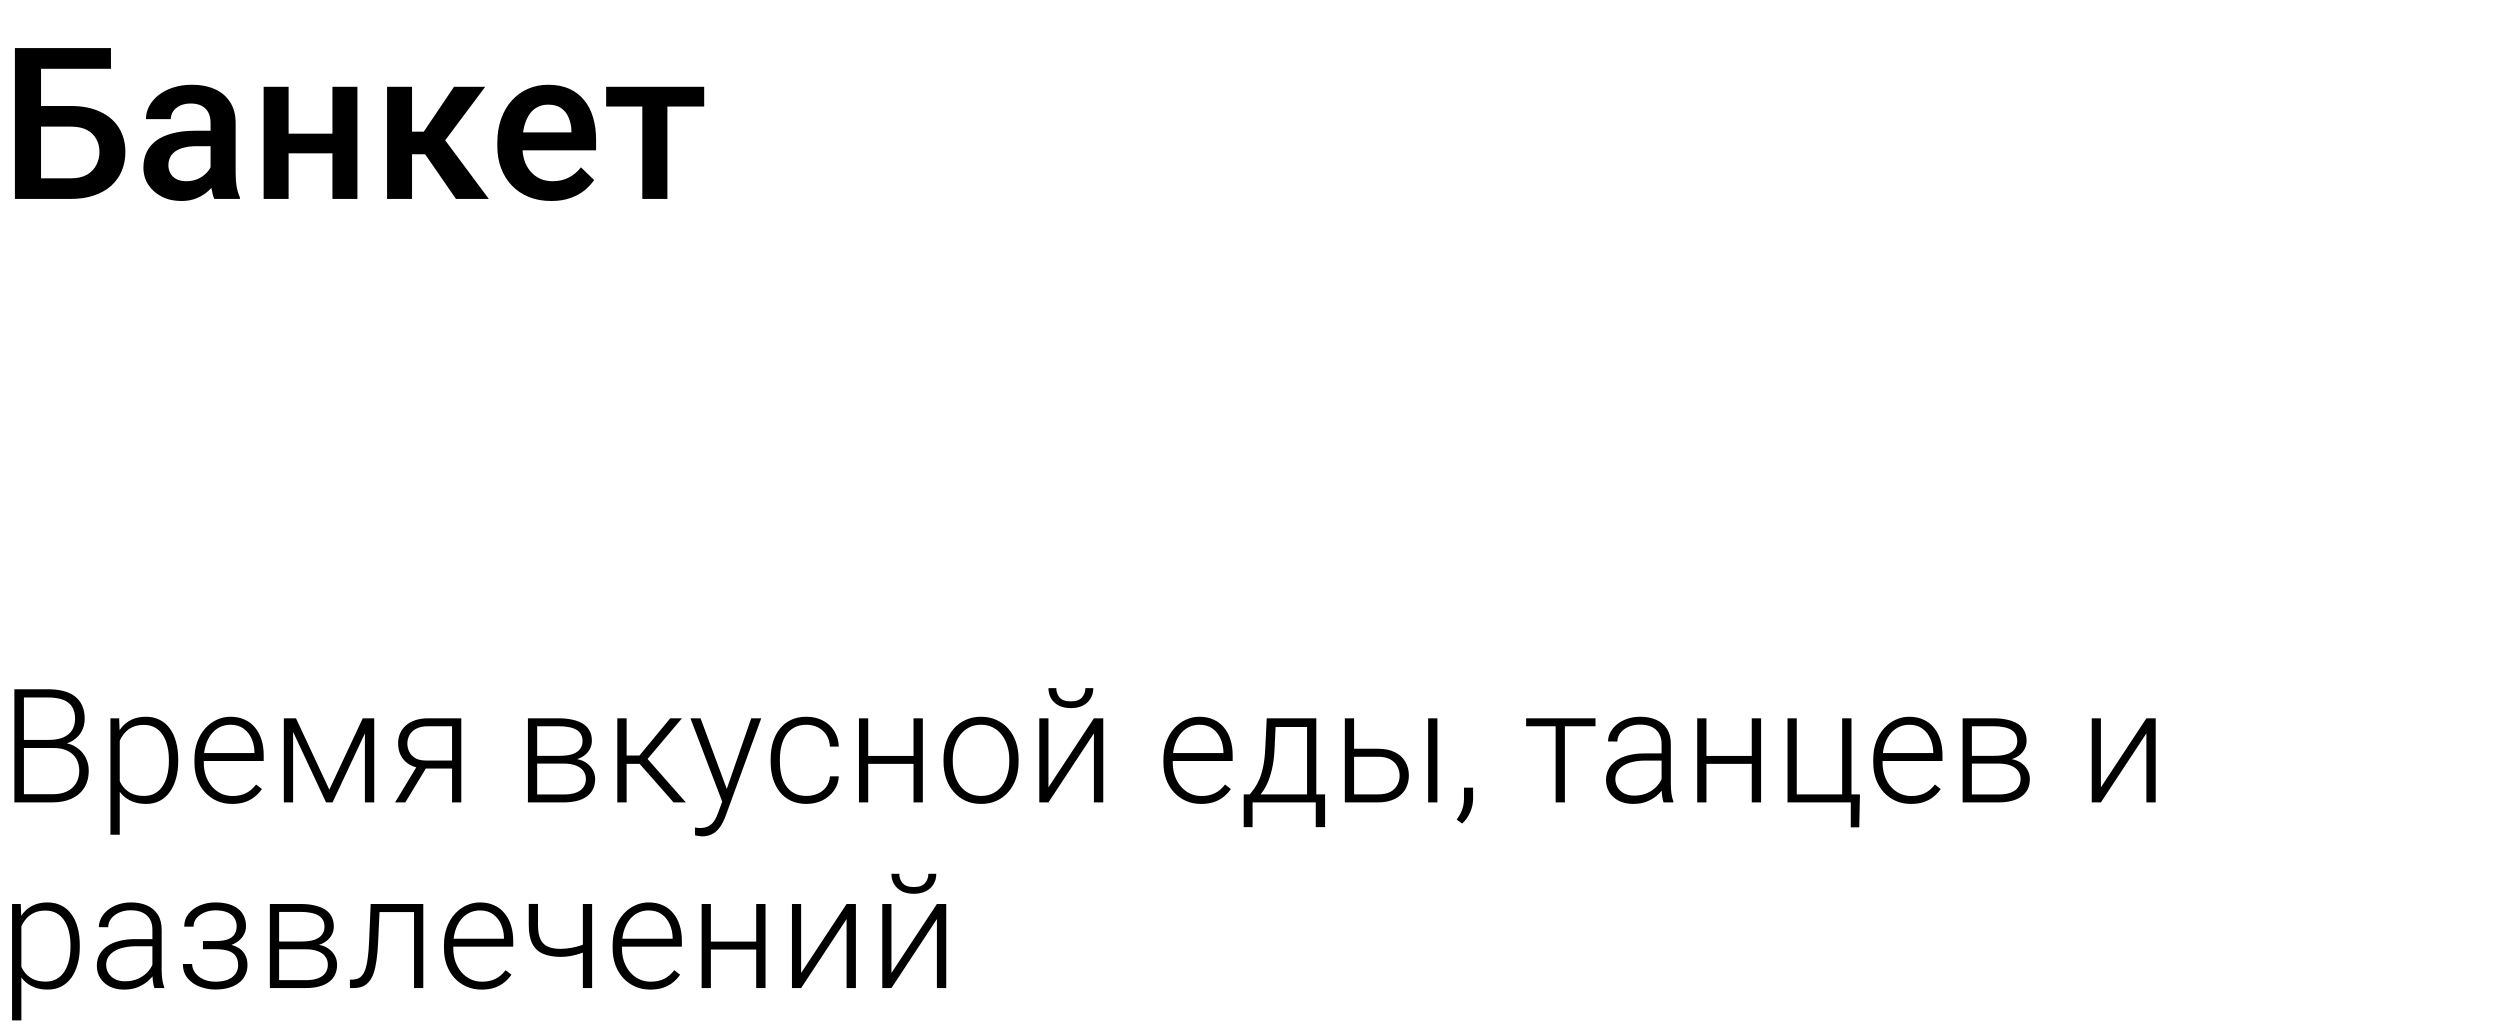 <?xml version="1.0" encoding="UTF-8"?> <svg xmlns="http://www.w3.org/2000/svg" width="377" height="155" viewBox="0 0 377 155" fill="none"> <path d="M8.039 112.797H3.234L3.211 111.578H7.348C8.191 111.578 8.91 111.457 9.504 111.215C10.098 110.973 10.547 110.613 10.852 110.137C11.164 109.652 11.32 109.059 11.32 108.355C11.32 107.637 11.168 107.043 10.863 106.574C10.559 106.098 10.102 105.746 9.492 105.52C8.883 105.293 8.117 105.18 7.195 105.18H3.609L3.609 121H2.168L2.168 103.938H7.195C8.062 103.938 8.84 104.023 9.527 104.195C10.215 104.367 10.801 104.637 11.285 105.004C11.77 105.371 12.137 105.836 12.387 106.398C12.645 106.953 12.773 107.617 12.773 108.391C12.773 109.094 12.617 109.73 12.305 110.301C11.992 110.863 11.551 111.324 10.98 111.684C10.418 112.035 9.742 112.254 8.953 112.34L8.039 112.797ZM7.934 121H2.777L3.516 119.77H7.934C8.777 119.77 9.496 119.629 10.09 119.348C10.691 119.059 11.152 118.648 11.473 118.117C11.793 117.586 11.953 116.953 11.953 116.219C11.953 115.57 11.812 114.988 11.531 114.473C11.25 113.957 10.82 113.551 10.242 113.254C9.664 112.949 8.93 112.797 8.039 112.797H5.051L5.074 111.578H9.305L9.562 112.012C10.328 112.09 10.996 112.328 11.566 112.727C12.145 113.117 12.59 113.613 12.902 114.215C13.223 114.816 13.383 115.477 13.383 116.195C13.383 117.227 13.152 118.102 12.691 118.82C12.238 119.531 11.602 120.074 10.781 120.449C9.969 120.816 9.02 121 7.934 121ZM18.061 110.758V125.875H16.655V108.32H17.968L18.061 110.758ZM26.874 114.543V114.789C26.874 115.734 26.765 116.602 26.546 117.391C26.327 118.18 26.011 118.863 25.597 119.441C25.19 120.012 24.686 120.453 24.085 120.766C23.483 121.078 22.8 121.234 22.034 121.234C21.276 121.234 20.601 121.117 20.007 120.883C19.413 120.648 18.901 120.316 18.472 119.887C18.05 119.449 17.71 118.941 17.452 118.363C17.202 117.777 17.026 117.137 16.925 116.441V113.195C17.042 112.43 17.233 111.734 17.499 111.109C17.765 110.484 18.104 109.945 18.518 109.492C18.94 109.039 19.44 108.691 20.018 108.449C20.597 108.207 21.257 108.086 21.999 108.086C22.772 108.086 23.46 108.238 24.061 108.543C24.671 108.84 25.183 109.273 25.597 109.844C26.018 110.406 26.335 111.086 26.546 111.883C26.765 112.672 26.874 113.559 26.874 114.543ZM25.468 114.789V114.543C25.468 113.801 25.39 113.113 25.233 112.48C25.085 111.848 24.854 111.297 24.542 110.828C24.237 110.352 23.847 109.98 23.37 109.715C22.901 109.449 22.343 109.316 21.694 109.316C21.022 109.316 20.448 109.43 19.972 109.656C19.503 109.875 19.112 110.168 18.8 110.535C18.487 110.895 18.241 111.289 18.061 111.719C17.882 112.148 17.749 112.57 17.663 112.984V116.723C17.811 117.316 18.05 117.867 18.378 118.375C18.706 118.875 19.143 119.277 19.69 119.582C20.245 119.879 20.921 120.027 21.718 120.027C22.358 120.027 22.913 119.895 23.382 119.629C23.851 119.363 24.237 118.992 24.542 118.516C24.854 118.039 25.085 117.484 25.233 116.852C25.39 116.219 25.468 115.531 25.468 114.789ZM35.01 121.234C34.181 121.234 33.42 121.082 32.724 120.777C32.037 120.473 31.435 120.043 30.92 119.488C30.412 118.934 30.017 118.277 29.736 117.52C29.463 116.754 29.326 115.918 29.326 115.012V114.508C29.326 113.531 29.471 112.648 29.759 111.859C30.049 111.07 30.447 110.395 30.955 109.832C31.463 109.27 32.041 108.84 32.689 108.543C33.346 108.238 34.033 108.086 34.752 108.086C35.556 108.086 36.271 108.23 36.896 108.52C37.521 108.801 38.045 109.203 38.467 109.727C38.896 110.242 39.221 110.855 39.439 111.566C39.658 112.27 39.767 113.047 39.767 113.898V114.754H30.17V113.559H38.373V113.395C38.357 112.684 38.213 112.02 37.939 111.402C37.674 110.777 37.275 110.27 36.744 109.879C36.213 109.488 35.549 109.293 34.752 109.293C34.158 109.293 33.611 109.418 33.111 109.668C32.619 109.918 32.193 110.277 31.834 110.746C31.482 111.207 31.209 111.758 31.013 112.398C30.826 113.031 30.732 113.734 30.732 114.508V115.012C30.732 115.715 30.834 116.371 31.037 116.98C31.248 117.582 31.545 118.113 31.927 118.574C32.318 119.035 32.779 119.395 33.31 119.652C33.842 119.91 34.428 120.039 35.068 120.039C35.818 120.039 36.482 119.902 37.06 119.629C37.638 119.348 38.158 118.906 38.619 118.305L39.498 118.984C39.224 119.391 38.881 119.766 38.467 120.109C38.06 120.453 37.572 120.727 37.002 120.93C36.431 121.133 35.767 121.234 35.01 121.234ZM49.661 119.078L54.7 108.32H56.094L50.153 121H49.169L43.239 108.32H44.633L49.661 119.078ZM44.2 108.32V121H42.805V108.32H44.2ZM55.028 121V108.32H56.434V121H55.028ZM63.093 115.188H64.64L61.124 121H59.578L63.093 115.188ZM64.582 108.32H69.562V121H68.168V109.516H64.582C63.839 109.516 63.234 109.641 62.765 109.891C62.304 110.133 61.964 110.453 61.746 110.852C61.535 111.25 61.429 111.676 61.429 112.129C61.429 112.559 61.523 112.969 61.711 113.359C61.906 113.75 62.207 114.07 62.613 114.32C63.019 114.562 63.546 114.684 64.195 114.684H68.671V115.891H64.195C63.531 115.891 62.941 115.797 62.425 115.609C61.91 115.422 61.472 115.16 61.113 114.824C60.761 114.48 60.492 114.078 60.304 113.617C60.124 113.148 60.035 112.645 60.035 112.105C60.035 111.559 60.132 111.059 60.328 110.605C60.531 110.145 60.824 109.742 61.207 109.398C61.597 109.055 62.074 108.789 62.636 108.602C63.207 108.414 63.855 108.32 64.582 108.32ZM85.06 115.152H80.607L80.583 113.98H84.38C85.146 113.98 85.782 113.898 86.29 113.734C86.806 113.562 87.193 113.309 87.451 112.973C87.716 112.637 87.849 112.223 87.849 111.73C87.849 111.355 87.771 111.027 87.615 110.746C87.466 110.465 87.24 110.234 86.935 110.055C86.638 109.875 86.263 109.742 85.81 109.656C85.365 109.562 84.845 109.516 84.251 109.516H81.005V121H79.611V108.32H84.251C85.025 108.32 85.716 108.391 86.326 108.531C86.943 108.664 87.47 108.867 87.907 109.141C88.345 109.414 88.677 109.766 88.904 110.195C89.138 110.617 89.255 111.117 89.255 111.695C89.255 112.086 89.181 112.453 89.032 112.797C88.884 113.133 88.665 113.438 88.376 113.711C88.095 113.977 87.747 114.195 87.333 114.367C86.919 114.531 86.443 114.633 85.904 114.672L85.06 115.152ZM85.06 121H80.173L80.712 119.805H85.06C85.763 119.805 86.361 119.715 86.853 119.535C87.345 119.355 87.716 119.09 87.966 118.738C88.224 118.387 88.353 117.961 88.353 117.461C88.353 116.992 88.224 116.586 87.966 116.242C87.716 115.898 87.345 115.633 86.853 115.445C86.361 115.25 85.763 115.152 85.06 115.152H81.826L81.849 113.98H86.009L86.607 114.426C87.247 114.48 87.802 114.652 88.271 114.941C88.74 115.23 89.103 115.598 89.361 116.043C89.618 116.48 89.747 116.961 89.747 117.484C89.747 118.062 89.638 118.574 89.419 119.02C89.201 119.457 88.884 119.824 88.47 120.121C88.064 120.41 87.572 120.629 86.993 120.777C86.415 120.926 85.771 121 85.06 121ZM94.496 108.32V121H93.09V108.32H94.496ZM102.84 108.32L97.028 115.188H94.004L93.852 113.934H96.43L101.07 108.32H102.84ZM101.574 121L96.289 115L97.18 113.922L103.426 121H101.574ZM109.335 119.734L113.284 108.32H114.796L109.429 123.039C109.319 123.328 109.179 123.648 109.007 124C108.843 124.352 108.624 124.688 108.351 125.008C108.085 125.336 107.749 125.602 107.343 125.805C106.944 126.016 106.456 126.121 105.878 126.121C105.73 126.121 105.538 126.102 105.304 126.062C105.077 126.031 104.913 126 104.812 125.969L104.8 124.785C104.886 124.809 105.011 124.828 105.175 124.844C105.339 124.859 105.452 124.867 105.515 124.867C106.022 124.867 106.448 124.781 106.792 124.609C107.144 124.438 107.437 124.18 107.671 123.836C107.905 123.5 108.112 123.078 108.292 122.57L109.335 119.734ZM105.644 108.32L109.687 119.207L110.062 120.672L109.042 121.246L104.12 108.32H105.644ZM121.619 120.027C122.213 120.027 122.768 119.918 123.283 119.699C123.807 119.473 124.236 119.141 124.572 118.703C124.916 118.258 125.111 117.715 125.158 117.074H126.494C126.455 117.879 126.209 118.598 125.756 119.23C125.31 119.855 124.725 120.348 123.998 120.707C123.279 121.059 122.486 121.234 121.619 121.234C120.736 121.234 119.955 121.074 119.275 120.754C118.603 120.434 118.041 119.988 117.588 119.418C117.135 118.84 116.791 118.168 116.557 117.402C116.33 116.629 116.217 115.797 116.217 114.906V114.414C116.217 113.523 116.33 112.695 116.557 111.93C116.791 111.156 117.135 110.484 117.588 109.914C118.041 109.336 118.603 108.887 119.275 108.566C119.947 108.246 120.725 108.086 121.607 108.086C122.514 108.086 123.326 108.27 124.045 108.637C124.771 109.004 125.35 109.523 125.779 110.195C126.217 110.867 126.455 111.664 126.494 112.586H125.158C125.119 111.906 124.939 111.32 124.619 110.828C124.299 110.336 123.877 109.957 123.353 109.691C122.83 109.426 122.248 109.293 121.607 109.293C120.889 109.293 120.275 109.434 119.768 109.715C119.26 109.988 118.846 110.367 118.525 110.852C118.213 111.328 117.982 111.875 117.834 112.492C117.685 113.102 117.611 113.742 117.611 114.414V114.906C117.611 115.586 117.682 116.234 117.822 116.852C117.971 117.461 118.201 118.004 118.514 118.48C118.834 118.957 119.248 119.336 119.756 119.617C120.271 119.891 120.893 120.027 121.619 120.027ZM138.087 113.992V115.188H130.563V113.992H138.087ZM130.927 108.32V121H129.532V108.32H130.927ZM139.165 108.32V121H137.759V108.32H139.165ZM142.285 114.859V114.473C142.285 113.551 142.418 112.699 142.683 111.918C142.949 111.137 143.328 110.461 143.82 109.891C144.32 109.32 144.918 108.879 145.613 108.566C146.308 108.246 147.082 108.086 147.933 108.086C148.793 108.086 149.57 108.246 150.265 108.566C150.961 108.879 151.558 109.32 152.058 109.891C152.558 110.461 152.941 111.137 153.207 111.918C153.472 112.699 153.605 113.551 153.605 114.473V114.859C153.605 115.781 153.472 116.633 153.207 117.414C152.941 118.188 152.558 118.859 152.058 119.43C151.566 120 150.972 120.445 150.277 120.766C149.582 121.078 148.808 121.234 147.957 121.234C147.097 121.234 146.32 121.078 145.625 120.766C144.929 120.445 144.332 120 143.832 119.43C143.332 118.859 142.949 118.188 142.683 117.414C142.418 116.633 142.285 115.781 142.285 114.859ZM143.679 114.473V114.859C143.679 115.555 143.773 116.215 143.961 116.84C144.148 117.457 144.422 118.008 144.781 118.492C145.14 118.969 145.586 119.344 146.117 119.617C146.648 119.891 147.261 120.027 147.957 120.027C148.644 120.027 149.25 119.891 149.773 119.617C150.304 119.344 150.75 118.969 151.109 118.492C151.468 118.008 151.738 117.457 151.918 116.84C152.105 116.215 152.199 115.555 152.199 114.859V114.473C152.199 113.785 152.105 113.133 151.918 112.516C151.738 111.898 151.465 111.348 151.097 110.863C150.738 110.379 150.293 109.996 149.761 109.715C149.23 109.434 148.621 109.293 147.933 109.293C147.246 109.293 146.636 109.434 146.105 109.715C145.582 109.996 145.136 110.379 144.769 110.863C144.41 111.348 144.136 111.898 143.949 112.516C143.769 113.133 143.679 113.785 143.679 114.473ZM158.108 118.727L164.963 108.32H166.37V121H164.963V110.594L158.108 121H156.725V108.32H158.108V118.727ZM163.674 103.773H164.87C164.87 104.359 164.733 104.879 164.46 105.332C164.194 105.785 163.807 106.141 163.299 106.398C162.792 106.656 162.19 106.785 161.495 106.785C160.448 106.785 159.62 106.504 159.01 105.941C158.409 105.379 158.108 104.656 158.108 103.773H159.292C159.292 104.312 159.456 104.781 159.784 105.18C160.12 105.57 160.69 105.766 161.495 105.766C162.276 105.766 162.835 105.566 163.17 105.168C163.506 104.77 163.674 104.305 163.674 103.773ZM181.129 121.234C180.301 121.234 179.539 121.082 178.844 120.777C178.157 120.473 177.555 120.043 177.039 119.488C176.532 118.934 176.137 118.277 175.856 117.52C175.582 116.754 175.446 115.918 175.446 115.012V114.508C175.446 113.531 175.59 112.648 175.879 111.859C176.168 111.07 176.567 110.395 177.075 109.832C177.582 109.27 178.16 108.84 178.809 108.543C179.465 108.238 180.153 108.086 180.871 108.086C181.676 108.086 182.391 108.23 183.016 108.52C183.641 108.801 184.164 109.203 184.586 109.727C185.016 110.242 185.34 110.855 185.559 111.566C185.778 112.27 185.887 113.047 185.887 113.898V114.754H176.289V113.559H184.492V113.395C184.477 112.684 184.332 112.02 184.059 111.402C183.793 110.777 183.395 110.27 182.864 109.879C182.332 109.488 181.668 109.293 180.871 109.293C180.278 109.293 179.731 109.418 179.231 109.668C178.739 109.918 178.313 110.277 177.953 110.746C177.602 111.207 177.328 111.758 177.133 112.398C176.946 113.031 176.852 113.734 176.852 114.508V115.012C176.852 115.715 176.953 116.371 177.157 116.98C177.367 117.582 177.664 118.113 178.047 118.574C178.438 119.035 178.899 119.395 179.43 119.652C179.961 119.91 180.547 120.039 181.188 120.039C181.938 120.039 182.602 119.902 183.18 119.629C183.758 119.348 184.278 118.906 184.739 118.305L185.617 118.984C185.344 119.391 185 119.766 184.586 120.109C184.18 120.453 183.692 120.727 183.121 120.93C182.551 121.133 181.887 121.234 181.129 121.234ZM191.023 108.32H192.417L192.206 112.891C192.152 114.109 192.015 115.168 191.796 116.066C191.585 116.957 191.323 117.719 191.011 118.352C190.698 118.977 190.355 119.504 189.98 119.934C189.613 120.355 189.238 120.711 188.855 121H188.093L188.116 119.805L188.468 119.793C188.695 119.52 188.929 119.211 189.171 118.867C189.421 118.516 189.659 118.086 189.886 117.578C190.113 117.07 190.308 116.438 190.472 115.68C190.636 114.922 190.745 113.992 190.8 112.891L191.023 108.32ZM191.48 108.32H198.499V121H197.105V109.633H191.48V108.32ZM187.554 119.793H199.823V124.727H198.417V121H188.89V124.727H187.554V119.793ZM203.693 112.914H207.83C208.83 112.914 209.674 113.09 210.361 113.441C211.049 113.785 211.568 114.262 211.92 114.871C212.279 115.48 212.459 116.168 212.459 116.934C212.459 117.512 212.357 118.051 212.154 118.551C211.959 119.043 211.662 119.473 211.264 119.84C210.873 120.207 210.389 120.492 209.811 120.695C209.24 120.898 208.58 121 207.83 121H202.803V108.32H204.197V119.793H207.83C208.604 119.793 209.229 119.66 209.705 119.395C210.182 119.121 210.525 118.77 210.736 118.34C210.955 117.91 211.065 117.453 211.065 116.969C211.065 116.492 210.955 116.039 210.736 115.609C210.525 115.172 210.182 114.816 209.705 114.543C209.229 114.262 208.604 114.121 207.83 114.121H203.693V112.914ZM216.76 108.32V121H215.365V108.32H216.76ZM222.142 118.785V120.426C222.142 121.145 221.993 121.836 221.696 122.5C221.399 123.172 220.997 123.738 220.489 124.199L219.669 123.59C219.911 123.262 220.114 122.934 220.278 122.605C220.442 122.285 220.563 121.949 220.642 121.598C220.727 121.246 220.77 120.867 220.77 120.461V118.785H222.142ZM235.987 108.32V121H234.592V108.32H235.987ZM240.604 108.32V109.516H230.139V108.32H240.604ZM250.568 118.727V112.188C250.568 111.586 250.443 111.066 250.193 110.629C249.943 110.191 249.576 109.855 249.091 109.621C248.607 109.387 248.009 109.27 247.298 109.27C246.642 109.27 246.056 109.387 245.541 109.621C245.033 109.848 244.63 110.156 244.334 110.547C244.045 110.93 243.9 111.355 243.9 111.824L242.494 111.812C242.494 111.336 242.611 110.875 242.845 110.43C243.08 109.984 243.412 109.586 243.841 109.234C244.271 108.883 244.783 108.605 245.377 108.402C245.978 108.191 246.638 108.086 247.357 108.086C248.263 108.086 249.06 108.238 249.748 108.543C250.443 108.848 250.986 109.305 251.377 109.914C251.767 110.523 251.962 111.289 251.962 112.211V118.34C251.962 118.777 251.994 119.23 252.056 119.699C252.127 120.168 252.224 120.555 252.349 120.859V121H250.861C250.767 120.719 250.693 120.367 250.638 119.945C250.591 119.516 250.568 119.109 250.568 118.727ZM250.896 113.617L250.92 114.695H248.166C247.447 114.695 246.802 114.762 246.232 114.895C245.67 115.02 245.193 115.207 244.802 115.457C244.412 115.699 244.111 115.992 243.9 116.336C243.697 116.68 243.595 117.07 243.595 117.508C243.595 117.961 243.709 118.375 243.935 118.75C244.17 119.125 244.498 119.426 244.92 119.652C245.349 119.871 245.857 119.98 246.443 119.98C247.224 119.98 247.912 119.836 248.505 119.547C249.107 119.258 249.603 118.879 249.994 118.41C250.384 117.941 250.646 117.43 250.779 116.875L251.388 117.684C251.287 118.074 251.099 118.477 250.826 118.891C250.56 119.297 250.212 119.68 249.783 120.039C249.353 120.391 248.845 120.68 248.259 120.906C247.681 121.125 247.025 121.234 246.291 121.234C245.462 121.234 244.74 121.078 244.123 120.766C243.513 120.453 243.037 120.027 242.693 119.488C242.357 118.941 242.189 118.324 242.189 117.637C242.189 117.012 242.322 116.453 242.587 115.961C242.853 115.461 243.236 115.039 243.736 114.695C244.244 114.344 244.853 114.078 245.564 113.898C246.283 113.711 247.087 113.617 247.978 113.617H250.896ZM264.493 113.992V115.188H256.969V113.992H264.493ZM257.333 108.32V121H255.938V108.32H257.333ZM265.571 108.32V121H264.165V108.32H265.571ZM269.558 121V108.32H270.953V119.793H277.796V108.32H279.203V121H269.558ZM280.48 119.793L280.374 124.762H279.097V121H277.597V119.793H280.48ZM288.17 121.234C287.342 121.234 286.58 121.082 285.885 120.777C285.198 120.473 284.596 120.043 284.08 119.488C283.573 118.934 283.178 118.277 282.897 117.52C282.623 116.754 282.487 115.918 282.487 115.012V114.508C282.487 113.531 282.631 112.648 282.92 111.859C283.209 111.07 283.608 110.395 284.115 109.832C284.623 109.27 285.201 108.84 285.85 108.543C286.506 108.238 287.194 108.086 287.912 108.086C288.717 108.086 289.432 108.23 290.057 108.52C290.682 108.801 291.205 109.203 291.627 109.727C292.057 110.242 292.381 110.855 292.6 111.566C292.819 112.27 292.928 113.047 292.928 113.898V114.754L283.33 114.754V113.559L291.533 113.559V113.395C291.518 112.684 291.373 112.02 291.1 111.402C290.834 110.777 290.436 110.27 289.905 109.879C289.373 109.488 288.709 109.293 287.912 109.293C287.319 109.293 286.772 109.418 286.272 109.668C285.78 109.918 285.354 110.277 284.994 110.746C284.643 111.207 284.369 111.758 284.174 112.398C283.987 113.031 283.893 113.734 283.893 114.508V115.012C283.893 115.715 283.994 116.371 284.198 116.98C284.408 117.582 284.705 118.113 285.088 118.574C285.479 119.035 285.94 119.395 286.471 119.652C287.002 119.91 287.588 120.039 288.229 120.039C288.979 120.039 289.643 119.902 290.221 119.629C290.799 119.348 291.319 118.906 291.78 118.305L292.658 118.984C292.385 119.391 292.041 119.766 291.627 120.109C291.221 120.453 290.733 120.727 290.162 120.93C289.592 121.133 288.928 121.234 288.17 121.234ZM301.415 115.152H296.962L296.939 113.98H300.735C301.501 113.98 302.138 113.898 302.646 113.734C303.161 113.562 303.548 113.309 303.806 112.973C304.071 112.637 304.204 112.223 304.204 111.73C304.204 111.355 304.126 111.027 303.97 110.746C303.821 110.465 303.595 110.234 303.29 110.055C302.993 109.875 302.618 109.742 302.165 109.656C301.72 109.562 301.2 109.516 300.607 109.516H297.36V121H295.966V108.32H300.607C301.38 108.32 302.071 108.391 302.681 108.531C303.298 108.664 303.825 108.867 304.263 109.141C304.7 109.414 305.032 109.766 305.259 110.195C305.493 110.617 305.61 111.117 305.61 111.695C305.61 112.086 305.536 112.453 305.388 112.797C305.239 113.133 305.021 113.437 304.732 113.711C304.45 113.977 304.103 114.195 303.689 114.367C303.275 114.531 302.798 114.633 302.259 114.672L301.415 115.152ZM301.415 121H296.528L297.068 119.805H301.415C302.118 119.805 302.716 119.715 303.208 119.535C303.7 119.355 304.071 119.09 304.321 118.738C304.579 118.387 304.708 117.961 304.708 117.461C304.708 116.992 304.579 116.586 304.321 116.242C304.071 115.898 303.7 115.633 303.208 115.445C302.716 115.25 302.118 115.152 301.415 115.152H298.181L298.204 113.98H302.364L302.962 114.426C303.603 114.48 304.157 114.652 304.626 114.941C305.095 115.23 305.458 115.598 305.716 116.043C305.974 116.48 306.103 116.961 306.103 117.484C306.103 118.062 305.993 118.574 305.775 119.02C305.556 119.457 305.239 119.824 304.825 120.121C304.419 120.41 303.927 120.629 303.349 120.777C302.771 120.926 302.126 121 301.415 121ZM316.819 118.727L323.675 108.32H325.081V121H323.675V110.594L316.819 121H315.436V108.32H316.819V118.727ZM3.223 138.758L3.223 153.875H1.816L1.816 136.32H3.129L3.223 138.758ZM12.035 142.543V142.789C12.035 143.734 11.926 144.602 11.707 145.391C11.488 146.18 11.172 146.863 10.758 147.441C10.352 148.012 9.848 148.453 9.246 148.766C8.645 149.078 7.961 149.234 7.195 149.234C6.438 149.234 5.762 149.117 5.168 148.883C4.574 148.648 4.062 148.316 3.633 147.887C3.211 147.449 2.871 146.941 2.613 146.363C2.363 145.777 2.188 145.137 2.086 144.441V141.195C2.203 140.43 2.395 139.734 2.66 139.109C2.926 138.484 3.266 137.945 3.68 137.492C4.102 137.039 4.602 136.691 5.18 136.449C5.758 136.207 6.418 136.086 7.16 136.086C7.934 136.086 8.621 136.238 9.223 136.543C9.832 136.84 10.344 137.273 10.758 137.844C11.18 138.406 11.496 139.086 11.707 139.883C11.926 140.672 12.035 141.559 12.035 142.543ZM10.629 142.789V142.543C10.629 141.801 10.551 141.113 10.395 140.48C10.246 139.848 10.016 139.297 9.703 138.828C9.398 138.352 9.008 137.98 8.531 137.715C8.062 137.449 7.504 137.316 6.855 137.316C6.184 137.316 5.609 137.43 5.133 137.656C4.664 137.875 4.273 138.168 3.961 138.535C3.648 138.895 3.402 139.289 3.223 139.719C3.043 140.148 2.91 140.57 2.824 140.984V144.723C2.973 145.316 3.211 145.867 3.539 146.375C3.867 146.875 4.305 147.277 4.852 147.582C5.406 147.879 6.082 148.027 6.879 148.027C7.52 148.027 8.074 147.895 8.543 147.629C9.012 147.363 9.398 146.992 9.703 146.516C10.016 146.039 10.246 145.484 10.395 144.852C10.551 144.219 10.629 143.531 10.629 142.789ZM22.983 146.727V140.188C22.983 139.586 22.858 139.066 22.608 138.629C22.358 138.191 21.991 137.855 21.507 137.621C21.022 137.387 20.425 137.27 19.714 137.27C19.058 137.27 18.472 137.387 17.956 137.621C17.448 137.848 17.046 138.156 16.749 138.547C16.46 138.93 16.315 139.355 16.315 139.824L14.909 139.812C14.909 139.336 15.026 138.875 15.261 138.43C15.495 137.984 15.827 137.586 16.257 137.234C16.686 136.883 17.198 136.605 17.792 136.402C18.393 136.191 19.054 136.086 19.772 136.086C20.679 136.086 21.476 136.238 22.163 136.543C22.858 136.848 23.401 137.305 23.792 137.914C24.183 138.523 24.378 139.289 24.378 140.211V146.34C24.378 146.777 24.409 147.23 24.472 147.699C24.542 148.168 24.64 148.555 24.765 148.859V149H23.276C23.183 148.719 23.108 148.367 23.054 147.945C23.007 147.516 22.983 147.109 22.983 146.727ZM23.311 141.617L23.335 142.695H20.581C19.862 142.695 19.218 142.762 18.647 142.895C18.085 143.02 17.608 143.207 17.218 143.457C16.827 143.699 16.526 143.992 16.315 144.336C16.112 144.68 16.011 145.07 16.011 145.508C16.011 145.961 16.124 146.375 16.351 146.75C16.585 147.125 16.913 147.426 17.335 147.652C17.765 147.871 18.272 147.98 18.858 147.98C19.64 147.98 20.327 147.836 20.921 147.547C21.522 147.258 22.018 146.879 22.409 146.41C22.8 145.941 23.061 145.43 23.194 144.875L23.804 145.684C23.702 146.074 23.515 146.477 23.241 146.891C22.976 147.297 22.628 147.68 22.198 148.039C21.768 148.391 21.261 148.68 20.675 148.906C20.097 149.125 19.44 149.234 18.706 149.234C17.878 149.234 17.155 149.078 16.538 148.766C15.929 148.453 15.452 148.027 15.108 147.488C14.772 146.941 14.604 146.324 14.604 145.637C14.604 145.012 14.737 144.453 15.003 143.961C15.268 143.461 15.651 143.039 16.151 142.695C16.659 142.344 17.268 142.078 17.979 141.898C18.698 141.711 19.503 141.617 20.393 141.617H23.311ZM32.642 142.859H30.603V141.91H32.525C33.306 141.91 33.928 141.82 34.388 141.641C34.849 141.453 35.181 141.191 35.385 140.855C35.588 140.52 35.689 140.125 35.689 139.672C35.689 139.234 35.58 138.836 35.361 138.477C35.15 138.117 34.81 137.828 34.342 137.609C33.873 137.391 33.252 137.281 32.478 137.281C31.884 137.281 31.338 137.387 30.838 137.598C30.338 137.809 29.935 138.098 29.631 138.465C29.334 138.832 29.185 139.258 29.185 139.742H27.779C27.779 138.992 27.998 138.344 28.435 137.797C28.873 137.25 29.447 136.828 30.158 136.531C30.877 136.234 31.65 136.086 32.478 136.086C33.197 136.086 33.842 136.164 34.412 136.32C34.982 136.477 35.467 136.707 35.865 137.012C36.263 137.316 36.568 137.695 36.779 138.148C36.99 138.594 37.096 139.105 37.096 139.684C37.096 140.121 36.994 140.531 36.791 140.914C36.596 141.297 36.306 141.637 35.924 141.934C35.549 142.223 35.084 142.449 34.529 142.613C33.982 142.777 33.353 142.859 32.642 142.859ZM30.603 142.215H32.642C33.424 142.215 34.107 142.289 34.693 142.438C35.279 142.578 35.767 142.789 36.158 143.07C36.549 143.352 36.838 143.699 37.025 144.113C37.221 144.52 37.318 144.988 37.318 145.52C37.318 146.098 37.201 146.617 36.967 147.078C36.74 147.539 36.412 147.93 35.982 148.25C35.553 148.57 35.041 148.812 34.447 148.977C33.853 149.141 33.197 149.223 32.478 149.223C31.705 149.223 30.939 149.086 30.181 148.812C29.431 148.539 28.81 148.117 28.318 147.547C27.826 146.977 27.58 146.25 27.58 145.367H28.974C28.974 145.852 29.127 146.297 29.431 146.703C29.736 147.109 30.15 147.434 30.674 147.676C31.205 147.918 31.806 148.039 32.478 148.039C33.236 148.039 33.869 147.934 34.377 147.723C34.885 147.504 35.267 147.207 35.525 146.832C35.783 146.457 35.912 146.027 35.912 145.543C35.912 144.973 35.787 144.512 35.537 144.16C35.295 143.809 34.924 143.551 34.424 143.387C33.924 143.223 33.291 143.141 32.525 143.141H30.603V142.215ZM46.145 143.152H41.692L41.669 141.98H45.465C46.231 141.98 46.868 141.898 47.376 141.734C47.891 141.562 48.278 141.309 48.536 140.973C48.801 140.637 48.934 140.223 48.934 139.73C48.934 139.355 48.856 139.027 48.7 138.746C48.551 138.465 48.325 138.234 48.02 138.055C47.723 137.875 47.348 137.742 46.895 137.656C46.45 137.562 45.93 137.516 45.337 137.516H42.09V149H40.696V136.32H45.337C46.11 136.32 46.801 136.391 47.411 136.531C48.028 136.664 48.555 136.867 48.993 137.141C49.43 137.414 49.762 137.766 49.989 138.195C50.223 138.617 50.34 139.117 50.34 139.695C50.34 140.086 50.266 140.453 50.118 140.797C49.969 141.133 49.751 141.438 49.462 141.711C49.18 141.977 48.833 142.195 48.419 142.367C48.005 142.531 47.528 142.633 46.989 142.672L46.145 143.152ZM46.145 149H41.258L41.797 147.805H46.145C46.848 147.805 47.446 147.715 47.938 147.535C48.43 147.355 48.801 147.09 49.051 146.738C49.309 146.387 49.438 145.961 49.438 145.461C49.438 144.992 49.309 144.586 49.051 144.242C48.801 143.898 48.43 143.633 47.938 143.445C47.446 143.25 46.848 143.152 46.145 143.152H42.911L42.934 141.98H47.094L47.692 142.426C48.333 142.48 48.887 142.652 49.356 142.941C49.825 143.23 50.188 143.598 50.446 144.043C50.704 144.48 50.833 144.961 50.833 145.484C50.833 146.062 50.723 146.574 50.505 147.02C50.286 147.457 49.969 147.824 49.555 148.121C49.149 148.41 48.657 148.629 48.079 148.777C47.501 148.926 46.856 149 46.145 149ZM62.695 136.32V137.539H56.273V136.32H62.695ZM63.832 136.32V149H62.437V136.32H63.832ZM55.898 136.32H57.292L57.011 142.262C56.964 143.223 56.886 144.074 56.777 144.816C56.675 145.559 56.535 146.195 56.355 146.727C56.175 147.25 55.945 147.68 55.664 148.016C55.39 148.352 55.058 148.602 54.667 148.766C54.277 148.922 53.82 149 53.296 149H52.769V147.734L53.203 147.723C53.539 147.707 53.832 147.637 54.082 147.512C54.339 147.387 54.558 147.188 54.738 146.914C54.925 146.641 55.078 146.281 55.195 145.836C55.32 145.391 55.417 144.848 55.488 144.207C55.566 143.559 55.624 142.797 55.664 141.922L55.898 136.32ZM72.635 149.234C71.807 149.234 71.045 149.082 70.35 148.777C69.662 148.473 69.061 148.043 68.545 147.488C68.037 146.934 67.643 146.277 67.362 145.52C67.088 144.754 66.952 143.918 66.952 143.012V142.508C66.952 141.531 67.096 140.648 67.385 139.859C67.674 139.07 68.073 138.395 68.581 137.832C69.088 137.27 69.666 136.84 70.315 136.543C70.971 136.238 71.659 136.086 72.377 136.086C73.182 136.086 73.897 136.23 74.522 136.52C75.147 136.801 75.67 137.203 76.092 137.727C76.522 138.242 76.846 138.855 77.065 139.566C77.284 140.27 77.393 141.047 77.393 141.898V142.754H67.795V141.559H75.998V141.395C75.983 140.684 75.838 140.02 75.565 139.402C75.299 138.777 74.901 138.27 74.37 137.879C73.838 137.488 73.174 137.293 72.377 137.293C71.784 137.293 71.237 137.418 70.737 137.668C70.245 137.918 69.819 138.277 69.459 138.746C69.108 139.207 68.834 139.758 68.639 140.398C68.452 141.031 68.358 141.734 68.358 142.508V143.012C68.358 143.715 68.459 144.371 68.662 144.98C68.873 145.582 69.17 146.113 69.553 146.574C69.944 147.035 70.405 147.395 70.936 147.652C71.467 147.91 72.053 148.039 72.694 148.039C73.444 148.039 74.108 147.902 74.686 147.629C75.264 147.348 75.784 146.906 76.245 146.305L77.123 146.984C76.85 147.391 76.506 147.766 76.092 148.109C75.686 148.453 75.198 148.727 74.627 148.93C74.057 149.133 73.393 149.234 72.635 149.234ZM89.29 136.32V149H87.896V136.32H89.29ZM88.81 142.074V143.281C88.451 143.453 88.036 143.617 87.568 143.773C87.107 143.93 86.618 144.059 86.103 144.16C85.595 144.254 85.087 144.301 84.579 144.301C83.532 144.301 82.646 144.148 81.919 143.844C81.201 143.539 80.657 143.039 80.29 142.344C79.923 141.641 79.74 140.703 79.74 139.531V136.309H81.134V139.531C81.134 140.43 81.259 141.141 81.509 141.664C81.759 142.18 82.138 142.547 82.646 142.766C83.154 142.984 83.798 143.094 84.579 143.094C85.118 143.078 85.654 143.023 86.185 142.93C86.716 142.828 87.208 142.703 87.661 142.555C88.122 142.398 88.505 142.238 88.81 142.074ZM98.07 149.234C97.242 149.234 96.481 149.082 95.785 148.777C95.098 148.473 94.496 148.043 93.981 147.488C93.473 146.934 93.078 146.277 92.797 145.52C92.524 144.754 92.387 143.918 92.387 143.012V142.508C92.387 141.531 92.531 140.648 92.82 139.859C93.109 139.07 93.508 138.395 94.016 137.832C94.524 137.27 95.102 136.84 95.75 136.543C96.406 136.238 97.094 136.086 97.813 136.086C98.617 136.086 99.332 136.23 99.957 136.52C100.582 136.801 101.106 137.203 101.527 137.727C101.957 138.242 102.281 138.855 102.5 139.566C102.719 140.27 102.828 141.047 102.828 141.898V142.754H93.231V141.559H101.434V141.395C101.418 140.684 101.274 140.02 101 139.402C100.735 138.777 100.336 138.27 99.805 137.879C99.274 137.488 98.609 137.293 97.813 137.293C97.219 137.293 96.672 137.418 96.172 137.668C95.68 137.918 95.254 138.277 94.895 138.746C94.543 139.207 94.27 139.758 94.074 140.398C93.887 141.031 93.793 141.734 93.793 142.508V143.012C93.793 143.715 93.895 144.371 94.098 144.98C94.309 145.582 94.606 146.113 94.988 146.574C95.379 147.035 95.84 147.395 96.371 147.652C96.903 147.91 97.488 148.039 98.129 148.039C98.879 148.039 99.543 147.902 100.121 147.629C100.699 147.348 101.219 146.906 101.68 146.305L102.559 146.984C102.285 147.391 101.942 147.766 101.527 148.109C101.121 148.453 100.633 148.727 100.063 148.93C99.492 149.133 98.828 149.234 98.07 149.234ZM114.362 141.992V143.188H106.839V141.992H114.362ZM107.202 136.32V149H105.808V136.32H107.202ZM115.44 136.32V149H114.034V136.32H115.44ZM120.81 146.727L127.666 136.32H129.072V149H127.666V138.594L120.81 149H119.428V136.32H120.81V146.727ZM134.43 146.727L141.286 136.32H142.692V149H141.286V138.594L134.43 149H133.048V136.32H134.43V146.727ZM139.997 131.773H141.192C141.192 132.359 141.055 132.879 140.782 133.332C140.516 133.785 140.13 134.141 139.622 134.398C139.114 134.656 138.512 134.785 137.817 134.785C136.77 134.785 135.942 134.504 135.333 133.941C134.731 133.379 134.43 132.656 134.43 131.773H135.614C135.614 132.312 135.778 132.781 136.106 133.18C136.442 133.57 137.012 133.766 137.817 133.766C138.598 133.766 139.157 133.566 139.493 133.168C139.829 132.77 139.997 132.305 139.997 131.773Z" fill="black"></path> <path d="M16.734 7.25V10.375H6.156L6.156 30H2.25L2.25 7.25L16.734 7.25ZM4.969 15.984H10.688C12.417 15.984 13.896 16.276 15.125 16.859C16.354 17.432 17.292 18.24 17.938 19.281C18.583 20.323 18.906 21.537 18.906 22.922C18.906 23.963 18.724 24.917 18.359 25.781C17.995 26.646 17.458 27.396 16.75 28.031C16.042 28.656 15.177 29.141 14.156 29.484C13.146 29.828 11.99 30 10.688 30H2.25L2.25 7.25H6.188L6.188 26.891H10.688C11.677 26.891 12.49 26.708 13.125 26.344C13.76 25.969 14.229 25.479 14.531 24.875C14.844 24.271 15 23.609 15 22.891C15 22.193 14.844 21.557 14.531 20.984C14.229 20.412 13.76 19.953 13.125 19.609C12.49 19.266 11.677 19.094 10.688 19.094H4.969L4.969 15.984ZM31.754 26.609V18.547C31.754 17.943 31.644 17.422 31.426 16.984C31.207 16.547 30.873 16.208 30.426 15.969C29.988 15.729 29.436 15.609 28.769 15.609C28.155 15.609 27.623 15.713 27.176 15.922C26.728 16.13 26.379 16.412 26.129 16.766C25.879 17.12 25.754 17.521 25.754 17.969H22.004C22.004 17.302 22.165 16.656 22.488 16.031C22.811 15.406 23.28 14.849 23.894 14.359C24.509 13.87 25.243 13.484 26.098 13.203C26.952 12.922 27.91 12.781 28.973 12.781C30.243 12.781 31.368 12.995 32.347 13.422C33.337 13.849 34.113 14.495 34.676 15.359C35.248 16.213 35.535 17.287 35.535 18.578V26.094C35.535 26.865 35.587 27.557 35.691 28.172C35.806 28.776 35.967 29.302 36.176 29.75V30H32.316C32.139 29.594 31.998 29.078 31.894 28.453C31.801 27.818 31.754 27.203 31.754 26.609ZM32.301 19.719L32.332 22.047H29.629C28.931 22.047 28.316 22.115 27.785 22.25C27.254 22.375 26.811 22.562 26.457 22.812C26.103 23.062 25.837 23.365 25.66 23.719C25.483 24.073 25.394 24.474 25.394 24.922C25.394 25.37 25.498 25.781 25.707 26.156C25.915 26.521 26.217 26.807 26.613 27.016C27.019 27.224 27.509 27.328 28.082 27.328C28.853 27.328 29.525 27.172 30.098 26.859C30.681 26.537 31.139 26.146 31.473 25.688C31.806 25.219 31.983 24.776 32.004 24.359L33.222 26.031C33.097 26.458 32.884 26.917 32.582 27.406C32.28 27.896 31.884 28.365 31.394 28.812C30.915 29.25 30.337 29.609 29.66 29.891C28.993 30.172 28.223 30.312 27.348 30.312C26.243 30.312 25.259 30.094 24.394 29.656C23.53 29.208 22.853 28.609 22.363 27.859C21.873 27.099 21.629 26.24 21.629 25.281C21.629 24.385 21.795 23.594 22.129 22.906C22.473 22.208 22.973 21.625 23.629 21.156C24.295 20.688 25.108 20.333 26.066 20.094C27.025 19.844 28.118 19.719 29.348 19.719H32.301ZM51.179 20.156V23.125H42.429V20.156H51.179ZM43.523 13.094V30H39.758V13.094H43.523ZM53.898 13.094V30H50.133V13.094H53.898ZM62.136 13.094V30H58.371V13.094H62.136ZM73.168 13.094L65.558 23.266L61.261 23.266L60.761 19.859H63.902L68.464 13.094H73.168ZM68.761 30L63.667 22.625L66.636 20.484L73.714 30H68.761ZM83.124 30.312C81.874 30.312 80.744 30.109 79.734 29.703C78.734 29.287 77.88 28.708 77.171 27.969C76.473 27.229 75.937 26.359 75.562 25.359C75.187 24.359 74.999 23.281 74.999 22.125V21.5C74.999 20.177 75.192 18.979 75.578 17.906C75.963 16.833 76.499 15.917 77.187 15.156C77.874 14.385 78.687 13.797 79.624 13.391C80.562 12.984 81.578 12.781 82.671 12.781C83.88 12.781 84.937 12.984 85.843 13.391C86.749 13.797 87.499 14.37 88.093 15.109C88.697 15.838 89.145 16.708 89.437 17.719C89.739 18.729 89.89 19.844 89.89 21.062V22.672H76.828V19.969H86.171V19.672C86.15 18.995 86.015 18.359 85.765 17.766C85.525 17.172 85.156 16.693 84.656 16.328C84.156 15.963 83.489 15.781 82.656 15.781C82.031 15.781 81.473 15.917 80.984 16.188C80.505 16.448 80.103 16.828 79.781 17.328C79.458 17.828 79.208 18.432 79.031 19.141C78.864 19.838 78.781 20.625 78.781 21.5V22.125C78.781 22.865 78.88 23.552 79.078 24.188C79.286 24.812 79.588 25.359 79.984 25.828C80.38 26.297 80.859 26.667 81.421 26.938C81.984 27.198 82.624 27.328 83.343 27.328C84.249 27.328 85.057 27.146 85.765 26.781C86.473 26.417 87.088 25.901 87.609 25.234L89.593 27.156C89.228 27.688 88.755 28.198 88.171 28.688C87.588 29.167 86.874 29.557 86.031 29.859C85.197 30.162 84.228 30.312 83.124 30.312ZM100.644 13.094V30H96.862V13.094H100.644ZM106.191 13.094V16.062H91.409V13.094L106.191 13.094Z" fill="black"></path> </svg> 